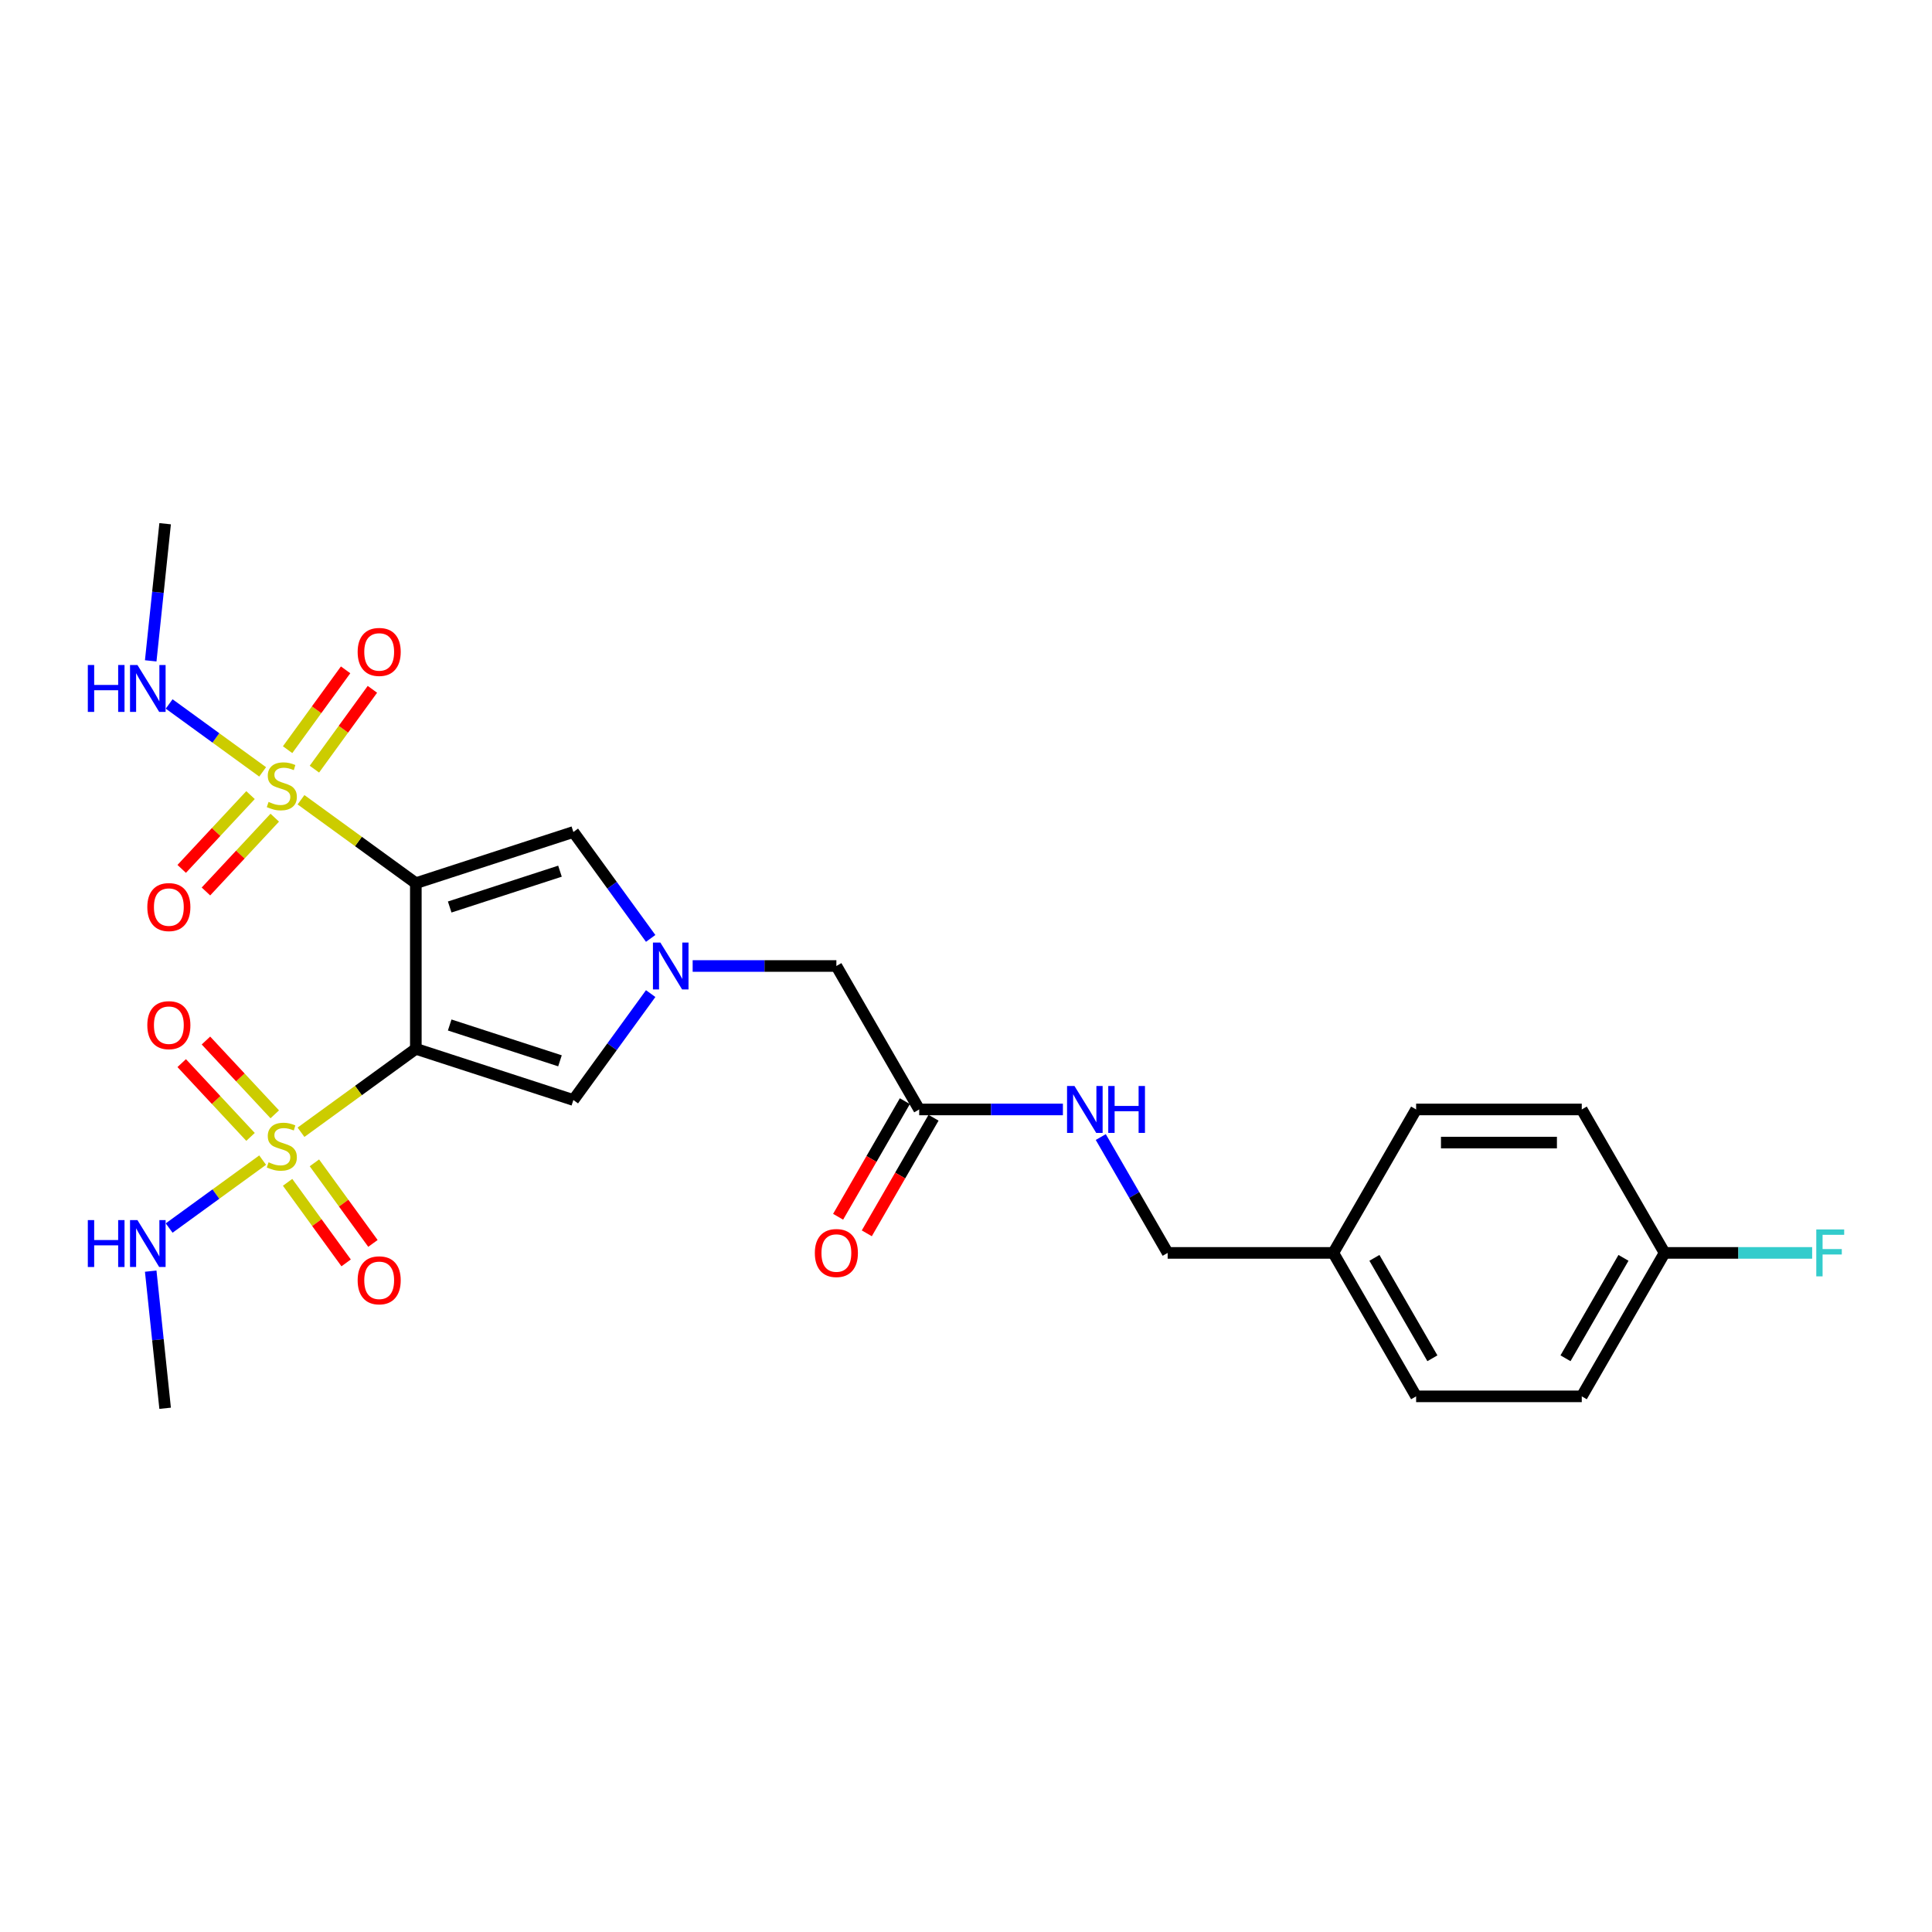 <?xml version='1.0' encoding='iso-8859-1'?>
<svg version='1.1' baseProfile='full'
              xmlns='http://www.w3.org/2000/svg'
                      xmlns:rdkit='http://www.rdkit.org/xml'
                      xmlns:xlink='http://www.w3.org/1999/xlink'
                  xml:space='preserve'
width='1000px' height='1000px' viewBox='0 0 1000 1000'>
<!-- END OF HEADER -->
<rect style='opacity:1.0;fill:#FFFFFF;stroke:none' width='1000' height='1000' x='0' y='0'> </rect>
<path class='bond-0' d='M 215.233,457.132 L 215.233,542.868' style='fill:none;fill-rule:evenodd;stroke:#000000;stroke-width:6px;stroke-linecap:butt;stroke-linejoin:miter;stroke-opacity:1' />
<path class='bond-1' d='M 215.233,457.132 L 185.516,435.541' style='fill:none;fill-rule:evenodd;stroke:#000000;stroke-width:6px;stroke-linecap:butt;stroke-linejoin:miter;stroke-opacity:1' />
<path class='bond-1' d='M 185.516,435.541 L 155.799,413.95' style='fill:none;fill-rule:evenodd;stroke:#CCCC00;stroke-width:6px;stroke-linecap:butt;stroke-linejoin:miter;stroke-opacity:1' />
<path class='bond-5' d='M 215.233,457.132 L 296.774,430.637' style='fill:none;fill-rule:evenodd;stroke:#000000;stroke-width:6px;stroke-linecap:butt;stroke-linejoin:miter;stroke-opacity:1' />
<path class='bond-5' d='M 232.763,469.466 L 289.842,450.92' style='fill:none;fill-rule:evenodd;stroke:#000000;stroke-width:6px;stroke-linecap:butt;stroke-linejoin:miter;stroke-opacity:1' />
<path class='bond-2' d='M 215.233,542.868 L 185.516,564.459' style='fill:none;fill-rule:evenodd;stroke:#000000;stroke-width:6px;stroke-linecap:butt;stroke-linejoin:miter;stroke-opacity:1' />
<path class='bond-2' d='M 185.516,564.459 L 155.799,586.05' style='fill:none;fill-rule:evenodd;stroke:#CCCC00;stroke-width:6px;stroke-linecap:butt;stroke-linejoin:miter;stroke-opacity:1' />
<path class='bond-4' d='M 215.233,542.868 L 296.774,569.363' style='fill:none;fill-rule:evenodd;stroke:#000000;stroke-width:6px;stroke-linecap:butt;stroke-linejoin:miter;stroke-opacity:1' />
<path class='bond-4' d='M 232.763,530.534 L 289.842,549.08' style='fill:none;fill-rule:evenodd;stroke:#000000;stroke-width:6px;stroke-linecap:butt;stroke-linejoin:miter;stroke-opacity:1' />
<path class='bond-6' d='M 129.672,411.536 L 111.862,430.634' style='fill:none;fill-rule:evenodd;stroke:#CCCC00;stroke-width:6px;stroke-linecap:butt;stroke-linejoin:miter;stroke-opacity:1' />
<path class='bond-6' d='M 111.862,430.634 L 94.052,449.732' style='fill:none;fill-rule:evenodd;stroke:#FF0000;stroke-width:6px;stroke-linecap:butt;stroke-linejoin:miter;stroke-opacity:1' />
<path class='bond-6' d='M 142.213,423.23 L 124.403,442.329' style='fill:none;fill-rule:evenodd;stroke:#CCCC00;stroke-width:6px;stroke-linecap:butt;stroke-linejoin:miter;stroke-opacity:1' />
<path class='bond-6' d='M 124.403,442.329 L 106.592,461.427' style='fill:none;fill-rule:evenodd;stroke:#FF0000;stroke-width:6px;stroke-linecap:butt;stroke-linejoin:miter;stroke-opacity:1' />
<path class='bond-7' d='M 162.736,398.111 L 177.746,377.45' style='fill:none;fill-rule:evenodd;stroke:#CCCC00;stroke-width:6px;stroke-linecap:butt;stroke-linejoin:miter;stroke-opacity:1' />
<path class='bond-7' d='M 177.746,377.45 L 192.757,356.79' style='fill:none;fill-rule:evenodd;stroke:#FF0000;stroke-width:6px;stroke-linecap:butt;stroke-linejoin:miter;stroke-opacity:1' />
<path class='bond-7' d='M 148.863,388.032 L 163.874,367.371' style='fill:none;fill-rule:evenodd;stroke:#CCCC00;stroke-width:6px;stroke-linecap:butt;stroke-linejoin:miter;stroke-opacity:1' />
<path class='bond-7' d='M 163.874,367.371 L 178.885,346.711' style='fill:none;fill-rule:evenodd;stroke:#FF0000;stroke-width:6px;stroke-linecap:butt;stroke-linejoin:miter;stroke-opacity:1' />
<path class='bond-12' d='M 135.943,399.523 L 111.748,381.945' style='fill:none;fill-rule:evenodd;stroke:#CCCC00;stroke-width:6px;stroke-linecap:butt;stroke-linejoin:miter;stroke-opacity:1' />
<path class='bond-12' d='M 111.748,381.945 L 87.553,364.366' style='fill:none;fill-rule:evenodd;stroke:#0000FF;stroke-width:6px;stroke-linecap:butt;stroke-linejoin:miter;stroke-opacity:1' />
<path class='bond-8' d='M 142.213,576.77 L 124.403,557.671' style='fill:none;fill-rule:evenodd;stroke:#CCCC00;stroke-width:6px;stroke-linecap:butt;stroke-linejoin:miter;stroke-opacity:1' />
<path class='bond-8' d='M 124.403,557.671 L 106.592,538.573' style='fill:none;fill-rule:evenodd;stroke:#FF0000;stroke-width:6px;stroke-linecap:butt;stroke-linejoin:miter;stroke-opacity:1' />
<path class='bond-8' d='M 129.672,588.464 L 111.862,569.366' style='fill:none;fill-rule:evenodd;stroke:#CCCC00;stroke-width:6px;stroke-linecap:butt;stroke-linejoin:miter;stroke-opacity:1' />
<path class='bond-8' d='M 111.862,569.366 L 94.052,550.268' style='fill:none;fill-rule:evenodd;stroke:#FF0000;stroke-width:6px;stroke-linecap:butt;stroke-linejoin:miter;stroke-opacity:1' />
<path class='bond-9' d='M 148.863,611.968 L 164.011,632.817' style='fill:none;fill-rule:evenodd;stroke:#CCCC00;stroke-width:6px;stroke-linecap:butt;stroke-linejoin:miter;stroke-opacity:1' />
<path class='bond-9' d='M 164.011,632.817 L 179.159,653.667' style='fill:none;fill-rule:evenodd;stroke:#FF0000;stroke-width:6px;stroke-linecap:butt;stroke-linejoin:miter;stroke-opacity:1' />
<path class='bond-9' d='M 162.736,601.889 L 177.883,622.738' style='fill:none;fill-rule:evenodd;stroke:#CCCC00;stroke-width:6px;stroke-linecap:butt;stroke-linejoin:miter;stroke-opacity:1' />
<path class='bond-9' d='M 177.883,622.738 L 193.031,643.588' style='fill:none;fill-rule:evenodd;stroke:#FF0000;stroke-width:6px;stroke-linecap:butt;stroke-linejoin:miter;stroke-opacity:1' />
<path class='bond-11' d='M 135.943,600.477 L 111.748,618.055' style='fill:none;fill-rule:evenodd;stroke:#CCCC00;stroke-width:6px;stroke-linecap:butt;stroke-linejoin:miter;stroke-opacity:1' />
<path class='bond-11' d='M 111.748,618.055 L 87.553,635.634' style='fill:none;fill-rule:evenodd;stroke:#0000FF;stroke-width:6px;stroke-linecap:butt;stroke-linejoin:miter;stroke-opacity:1' />
<path class='bond-3' d='M 336.791,485.716 L 316.783,458.177' style='fill:none;fill-rule:evenodd;stroke:#0000FF;stroke-width:6px;stroke-linecap:butt;stroke-linejoin:miter;stroke-opacity:1' />
<path class='bond-3' d='M 316.783,458.177 L 296.774,430.637' style='fill:none;fill-rule:evenodd;stroke:#000000;stroke-width:6px;stroke-linecap:butt;stroke-linejoin:miter;stroke-opacity:1' />
<path class='bond-13' d='M 358.52,500 L 395.713,500' style='fill:none;fill-rule:evenodd;stroke:#0000FF;stroke-width:6px;stroke-linecap:butt;stroke-linejoin:miter;stroke-opacity:1' />
<path class='bond-13' d='M 395.713,500 L 432.906,500' style='fill:none;fill-rule:evenodd;stroke:#000000;stroke-width:6px;stroke-linecap:butt;stroke-linejoin:miter;stroke-opacity:1' />
<path class='bond-26' d='M 336.791,514.284 L 316.783,541.823' style='fill:none;fill-rule:evenodd;stroke:#0000FF;stroke-width:6px;stroke-linecap:butt;stroke-linejoin:miter;stroke-opacity:1' />
<path class='bond-26' d='M 316.783,541.823 L 296.774,569.363' style='fill:none;fill-rule:evenodd;stroke:#000000;stroke-width:6px;stroke-linecap:butt;stroke-linejoin:miter;stroke-opacity:1' />
<path class='bond-10' d='M 475.774,574.25 L 432.906,500' style='fill:none;fill-rule:evenodd;stroke:#000000;stroke-width:6px;stroke-linecap:butt;stroke-linejoin:miter;stroke-opacity:1' />
<path class='bond-14' d='M 475.774,574.25 L 512.967,574.25' style='fill:none;fill-rule:evenodd;stroke:#000000;stroke-width:6px;stroke-linecap:butt;stroke-linejoin:miter;stroke-opacity:1' />
<path class='bond-14' d='M 512.967,574.25 L 550.159,574.25' style='fill:none;fill-rule:evenodd;stroke:#0000FF;stroke-width:6px;stroke-linecap:butt;stroke-linejoin:miter;stroke-opacity:1' />
<path class='bond-15' d='M 468.349,569.963 L 451.078,599.878' style='fill:none;fill-rule:evenodd;stroke:#000000;stroke-width:6px;stroke-linecap:butt;stroke-linejoin:miter;stroke-opacity:1' />
<path class='bond-15' d='M 451.078,599.878 L 433.807,629.793' style='fill:none;fill-rule:evenodd;stroke:#FF0000;stroke-width:6px;stroke-linecap:butt;stroke-linejoin:miter;stroke-opacity:1' />
<path class='bond-15' d='M 483.199,578.537 L 465.928,608.452' style='fill:none;fill-rule:evenodd;stroke:#000000;stroke-width:6px;stroke-linecap:butt;stroke-linejoin:miter;stroke-opacity:1' />
<path class='bond-15' d='M 465.928,608.452 L 448.657,638.366' style='fill:none;fill-rule:evenodd;stroke:#FF0000;stroke-width:6px;stroke-linecap:butt;stroke-linejoin:miter;stroke-opacity:1' />
<path class='bond-25' d='M 78.01,657.942 L 81.74,693.433' style='fill:none;fill-rule:evenodd;stroke:#0000FF;stroke-width:6px;stroke-linecap:butt;stroke-linejoin:miter;stroke-opacity:1' />
<path class='bond-25' d='M 81.74,693.433 L 85.47,728.925' style='fill:none;fill-rule:evenodd;stroke:#000000;stroke-width:6px;stroke-linecap:butt;stroke-linejoin:miter;stroke-opacity:1' />
<path class='bond-24' d='M 78.01,342.058 L 81.74,306.567' style='fill:none;fill-rule:evenodd;stroke:#0000FF;stroke-width:6px;stroke-linecap:butt;stroke-linejoin:miter;stroke-opacity:1' />
<path class='bond-24' d='M 81.74,306.567 L 85.47,271.075' style='fill:none;fill-rule:evenodd;stroke:#000000;stroke-width:6px;stroke-linecap:butt;stroke-linejoin:miter;stroke-opacity:1' />
<path class='bond-16' d='M 569.758,588.534 L 587.068,618.517' style='fill:none;fill-rule:evenodd;stroke:#0000FF;stroke-width:6px;stroke-linecap:butt;stroke-linejoin:miter;stroke-opacity:1' />
<path class='bond-16' d='M 587.068,618.517 L 604.379,648.5' style='fill:none;fill-rule:evenodd;stroke:#000000;stroke-width:6px;stroke-linecap:butt;stroke-linejoin:miter;stroke-opacity:1' />
<path class='bond-18' d='M 604.379,648.5 L 690.116,648.5' style='fill:none;fill-rule:evenodd;stroke:#000000;stroke-width:6px;stroke-linecap:butt;stroke-linejoin:miter;stroke-opacity:1' />
<path class='bond-17' d='M 861.59,648.5 L 818.721,722.751' style='fill:none;fill-rule:evenodd;stroke:#000000;stroke-width:6px;stroke-linecap:butt;stroke-linejoin:miter;stroke-opacity:1' />
<path class='bond-17' d='M 840.309,651.064 L 810.301,703.04' style='fill:none;fill-rule:evenodd;stroke:#000000;stroke-width:6px;stroke-linecap:butt;stroke-linejoin:miter;stroke-opacity:1' />
<path class='bond-19' d='M 861.59,648.5 L 899.777,648.5' style='fill:none;fill-rule:evenodd;stroke:#000000;stroke-width:6px;stroke-linecap:butt;stroke-linejoin:miter;stroke-opacity:1' />
<path class='bond-19' d='M 899.777,648.5 L 937.964,648.5' style='fill:none;fill-rule:evenodd;stroke:#33CCCC;stroke-width:6px;stroke-linecap:butt;stroke-linejoin:miter;stroke-opacity:1' />
<path class='bond-27' d='M 861.59,648.5 L 818.721,574.25' style='fill:none;fill-rule:evenodd;stroke:#000000;stroke-width:6px;stroke-linecap:butt;stroke-linejoin:miter;stroke-opacity:1' />
<path class='bond-22' d='M 690.116,648.5 L 732.984,574.25' style='fill:none;fill-rule:evenodd;stroke:#000000;stroke-width:6px;stroke-linecap:butt;stroke-linejoin:miter;stroke-opacity:1' />
<path class='bond-23' d='M 690.116,648.5 L 732.984,722.751' style='fill:none;fill-rule:evenodd;stroke:#000000;stroke-width:6px;stroke-linecap:butt;stroke-linejoin:miter;stroke-opacity:1' />
<path class='bond-23' d='M 711.396,651.064 L 741.404,703.04' style='fill:none;fill-rule:evenodd;stroke:#000000;stroke-width:6px;stroke-linecap:butt;stroke-linejoin:miter;stroke-opacity:1' />
<path class='bond-20' d='M 818.721,574.25 L 732.984,574.25' style='fill:none;fill-rule:evenodd;stroke:#000000;stroke-width:6px;stroke-linecap:butt;stroke-linejoin:miter;stroke-opacity:1' />
<path class='bond-20' d='M 805.861,591.398 L 745.845,591.398' style='fill:none;fill-rule:evenodd;stroke:#000000;stroke-width:6px;stroke-linecap:butt;stroke-linejoin:miter;stroke-opacity:1' />
<path class='bond-21' d='M 818.721,722.751 L 732.984,722.751' style='fill:none;fill-rule:evenodd;stroke:#000000;stroke-width:6px;stroke-linecap:butt;stroke-linejoin:miter;stroke-opacity:1' />
<path  class='atom-2' d='M 139.012 415.07
Q 139.286 415.173, 140.418 415.653
Q 141.55 416.134, 142.784 416.442
Q 144.053 416.717, 145.288 416.717
Q 147.586 416.717, 148.923 415.619
Q 150.261 414.487, 150.261 412.533
Q 150.261 411.195, 149.575 410.372
Q 148.923 409.549, 147.894 409.103
Q 146.865 408.657, 145.151 408.143
Q 142.99 407.491, 141.687 406.874
Q 140.418 406.257, 139.492 404.953
Q 138.6 403.65, 138.6 401.455
Q 138.6 398.403, 140.658 396.517
Q 142.75 394.631, 146.865 394.631
Q 149.678 394.631, 152.867 395.968
L 152.078 398.609
Q 149.163 397.409, 146.968 397.409
Q 144.602 397.409, 143.299 398.403
Q 141.996 399.363, 142.03 401.044
Q 142.03 402.347, 142.682 403.136
Q 143.367 403.925, 144.328 404.37
Q 145.322 404.816, 146.968 405.331
Q 149.163 406.017, 150.466 406.702
Q 151.77 407.388, 152.696 408.794
Q 153.656 410.166, 153.656 412.533
Q 153.656 415.893, 151.392 417.711
Q 149.163 419.494, 145.425 419.494
Q 143.265 419.494, 141.618 419.014
Q 140.007 418.568, 138.086 417.78
L 139.012 415.07
' fill='#CCCC00'/>
<path  class='atom-3' d='M 139.012 601.597
Q 139.286 601.7, 140.418 602.18
Q 141.55 602.66, 142.784 602.969
Q 144.053 603.243, 145.288 603.243
Q 147.586 603.243, 148.923 602.146
Q 150.261 601.014, 150.261 599.059
Q 150.261 597.722, 149.575 596.898
Q 148.923 596.075, 147.894 595.63
Q 146.865 595.184, 145.151 594.669
Q 142.99 594.018, 141.687 593.4
Q 140.418 592.783, 139.492 591.48
Q 138.6 590.177, 138.6 587.982
Q 138.6 584.93, 140.658 583.043
Q 142.75 581.157, 146.865 581.157
Q 149.678 581.157, 152.867 582.495
L 152.078 585.135
Q 149.163 583.935, 146.968 583.935
Q 144.602 583.935, 143.299 584.93
Q 141.996 585.89, 142.03 587.57
Q 142.03 588.874, 142.682 589.662
Q 143.367 590.451, 144.328 590.897
Q 145.322 591.343, 146.968 591.857
Q 149.163 592.543, 150.466 593.229
Q 151.77 593.915, 152.696 595.321
Q 153.656 596.693, 153.656 599.059
Q 153.656 602.42, 151.392 604.238
Q 149.163 606.021, 145.425 606.021
Q 143.265 606.021, 141.618 605.541
Q 140.007 605.095, 138.086 604.306
L 139.012 601.597
' fill='#CCCC00'/>
<path  class='atom-4' d='M 341.802 487.86
L 349.758 500.72
Q 350.547 501.989, 351.816 504.287
Q 353.085 506.585, 353.153 506.722
L 353.153 487.86
L 356.377 487.86
L 356.377 512.14
L 353.05 512.14
L 344.511 498.079
Q 343.516 496.433, 342.453 494.547
Q 341.424 492.661, 341.116 492.078
L 341.116 512.14
L 337.961 512.14
L 337.961 487.86
L 341.802 487.86
' fill='#0000FF'/>
<path  class='atom-7' d='M 76.251 469.508
Q 76.251 463.678, 79.132 460.42
Q 82.013 457.162, 87.397 457.162
Q 92.781 457.162, 95.662 460.42
Q 98.543 463.678, 98.543 469.508
Q 98.543 475.406, 95.628 478.767
Q 92.713 482.094, 87.397 482.094
Q 82.047 482.094, 79.132 478.767
Q 76.251 475.441, 76.251 469.508
M 87.397 479.35
Q 91.101 479.35, 93.09 476.881
Q 95.113 474.378, 95.113 469.508
Q 95.113 464.741, 93.09 462.34
Q 91.101 459.905, 87.397 459.905
Q 83.693 459.905, 81.67 462.306
Q 79.681 464.706, 79.681 469.508
Q 79.681 474.412, 81.67 476.881
Q 83.693 479.35, 87.397 479.35
' fill='#FF0000'/>
<path  class='atom-8' d='M 185.12 337.443
Q 185.12 331.613, 188.001 328.355
Q 190.881 325.097, 196.266 325.097
Q 201.65 325.097, 204.531 328.355
Q 207.412 331.613, 207.412 337.443
Q 207.412 343.342, 204.496 346.702
Q 201.581 350.029, 196.266 350.029
Q 190.916 350.029, 188.001 346.702
Q 185.12 343.376, 185.12 337.443
M 196.266 347.285
Q 199.97 347.285, 201.959 344.816
Q 203.982 342.313, 203.982 337.443
Q 203.982 332.676, 201.959 330.275
Q 199.97 327.84, 196.266 327.84
Q 192.562 327.84, 190.539 330.241
Q 188.549 332.642, 188.549 337.443
Q 188.549 342.347, 190.539 344.816
Q 192.562 347.285, 196.266 347.285
' fill='#FF0000'/>
<path  class='atom-9' d='M 76.251 530.629
Q 76.251 524.799, 79.132 521.541
Q 82.013 518.283, 87.397 518.283
Q 92.781 518.283, 95.662 521.541
Q 98.543 524.799, 98.543 530.629
Q 98.543 536.528, 95.628 539.889
Q 92.713 543.216, 87.397 543.216
Q 82.047 543.216, 79.132 539.889
Q 76.251 536.562, 76.251 530.629
M 87.397 540.472
Q 91.101 540.472, 93.09 538.003
Q 95.113 535.499, 95.113 530.629
Q 95.113 525.862, 93.09 523.462
Q 91.101 521.027, 87.397 521.027
Q 83.693 521.027, 81.67 523.428
Q 79.681 525.828, 79.681 530.629
Q 79.681 535.534, 81.67 538.003
Q 83.693 540.472, 87.397 540.472
' fill='#FF0000'/>
<path  class='atom-10' d='M 185.12 662.694
Q 185.12 656.864, 188.001 653.606
Q 190.881 650.348, 196.266 650.348
Q 201.65 650.348, 204.531 653.606
Q 207.412 656.864, 207.412 662.694
Q 207.412 668.593, 204.496 671.954
Q 201.581 675.281, 196.266 675.281
Q 190.916 675.281, 188.001 671.954
Q 185.12 668.627, 185.12 662.694
M 196.266 672.537
Q 199.97 672.537, 201.959 670.068
Q 203.982 667.564, 203.982 662.694
Q 203.982 657.927, 201.959 655.527
Q 199.97 653.092, 196.266 653.092
Q 192.562 653.092, 190.539 655.492
Q 188.549 657.893, 188.549 662.694
Q 188.549 667.598, 190.539 670.068
Q 192.562 672.537, 196.266 672.537
' fill='#FF0000'/>
<path  class='atom-12' d='M 45.455 631.518
L 48.747 631.518
L 48.747 641.84
L 61.161 641.84
L 61.161 631.518
L 64.454 631.518
L 64.454 655.798
L 61.161 655.798
L 61.161 644.584
L 48.747 644.584
L 48.747 655.798
L 45.455 655.798
L 45.455 631.518
' fill='#0000FF'/>
<path  class='atom-12' d='M 71.141 631.518
L 79.098 644.378
Q 79.886 645.647, 81.155 647.945
Q 82.424 650.243, 82.493 650.38
L 82.493 631.518
L 85.716 631.518
L 85.716 655.798
L 82.39 655.798
L 73.851 641.738
Q 72.856 640.091, 71.793 638.205
Q 70.764 636.319, 70.455 635.736
L 70.455 655.798
L 67.3 655.798
L 67.3 631.518
L 71.141 631.518
' fill='#0000FF'/>
<path  class='atom-13' d='M 45.455 344.202
L 48.747 344.202
L 48.747 354.524
L 61.161 354.524
L 61.161 344.202
L 64.454 344.202
L 64.454 368.482
L 61.161 368.482
L 61.161 357.268
L 48.747 357.268
L 48.747 368.482
L 45.455 368.482
L 45.455 344.202
' fill='#0000FF'/>
<path  class='atom-13' d='M 71.141 344.202
L 79.098 357.062
Q 79.886 358.331, 81.155 360.629
Q 82.424 362.927, 82.493 363.064
L 82.493 344.202
L 85.716 344.202
L 85.716 368.482
L 82.39 368.482
L 73.851 354.421
Q 72.856 352.775, 71.793 350.889
Q 70.764 349.003, 70.455 348.42
L 70.455 368.482
L 67.3 368.482
L 67.3 344.202
L 71.141 344.202
' fill='#0000FF'/>
<path  class='atom-15' d='M 556.144 562.11
L 564.1 574.97
Q 564.889 576.239, 566.158 578.537
Q 567.427 580.835, 567.495 580.972
L 567.495 562.11
L 570.719 562.11
L 570.719 586.391
L 567.392 586.391
L 558.853 572.33
Q 557.858 570.684, 556.795 568.797
Q 555.766 566.911, 555.458 566.328
L 555.458 586.391
L 552.303 586.391
L 552.303 562.11
L 556.144 562.11
' fill='#0000FF'/>
<path  class='atom-15' d='M 573.634 562.11
L 576.926 562.11
L 576.926 572.433
L 589.341 572.433
L 589.341 562.11
L 592.633 562.11
L 592.633 586.391
L 589.341 586.391
L 589.341 575.176
L 576.926 575.176
L 576.926 586.391
L 573.634 586.391
L 573.634 562.11
' fill='#0000FF'/>
<path  class='atom-16' d='M 421.76 648.569
Q 421.76 642.739, 424.641 639.481
Q 427.521 636.223, 432.906 636.223
Q 438.29 636.223, 441.171 639.481
Q 444.051 642.739, 444.051 648.569
Q 444.051 654.468, 441.136 657.829
Q 438.221 661.155, 432.906 661.155
Q 427.556 661.155, 424.641 657.829
Q 421.76 654.502, 421.76 648.569
M 432.906 658.412
Q 436.609 658.412, 438.599 655.942
Q 440.622 653.439, 440.622 648.569
Q 440.622 643.802, 438.599 641.401
Q 436.609 638.967, 432.906 638.967
Q 429.202 638.967, 427.178 641.367
Q 425.189 643.768, 425.189 648.569
Q 425.189 653.473, 427.178 655.942
Q 429.202 658.412, 432.906 658.412
' fill='#FF0000'/>
<path  class='atom-20' d='M 940.107 636.36
L 954.545 636.36
L 954.545 639.138
L 943.365 639.138
L 943.365 646.511
L 953.311 646.511
L 953.311 649.324
L 943.365 649.324
L 943.365 660.641
L 940.107 660.641
L 940.107 636.36
' fill='#33CCCC'/>
</svg>

